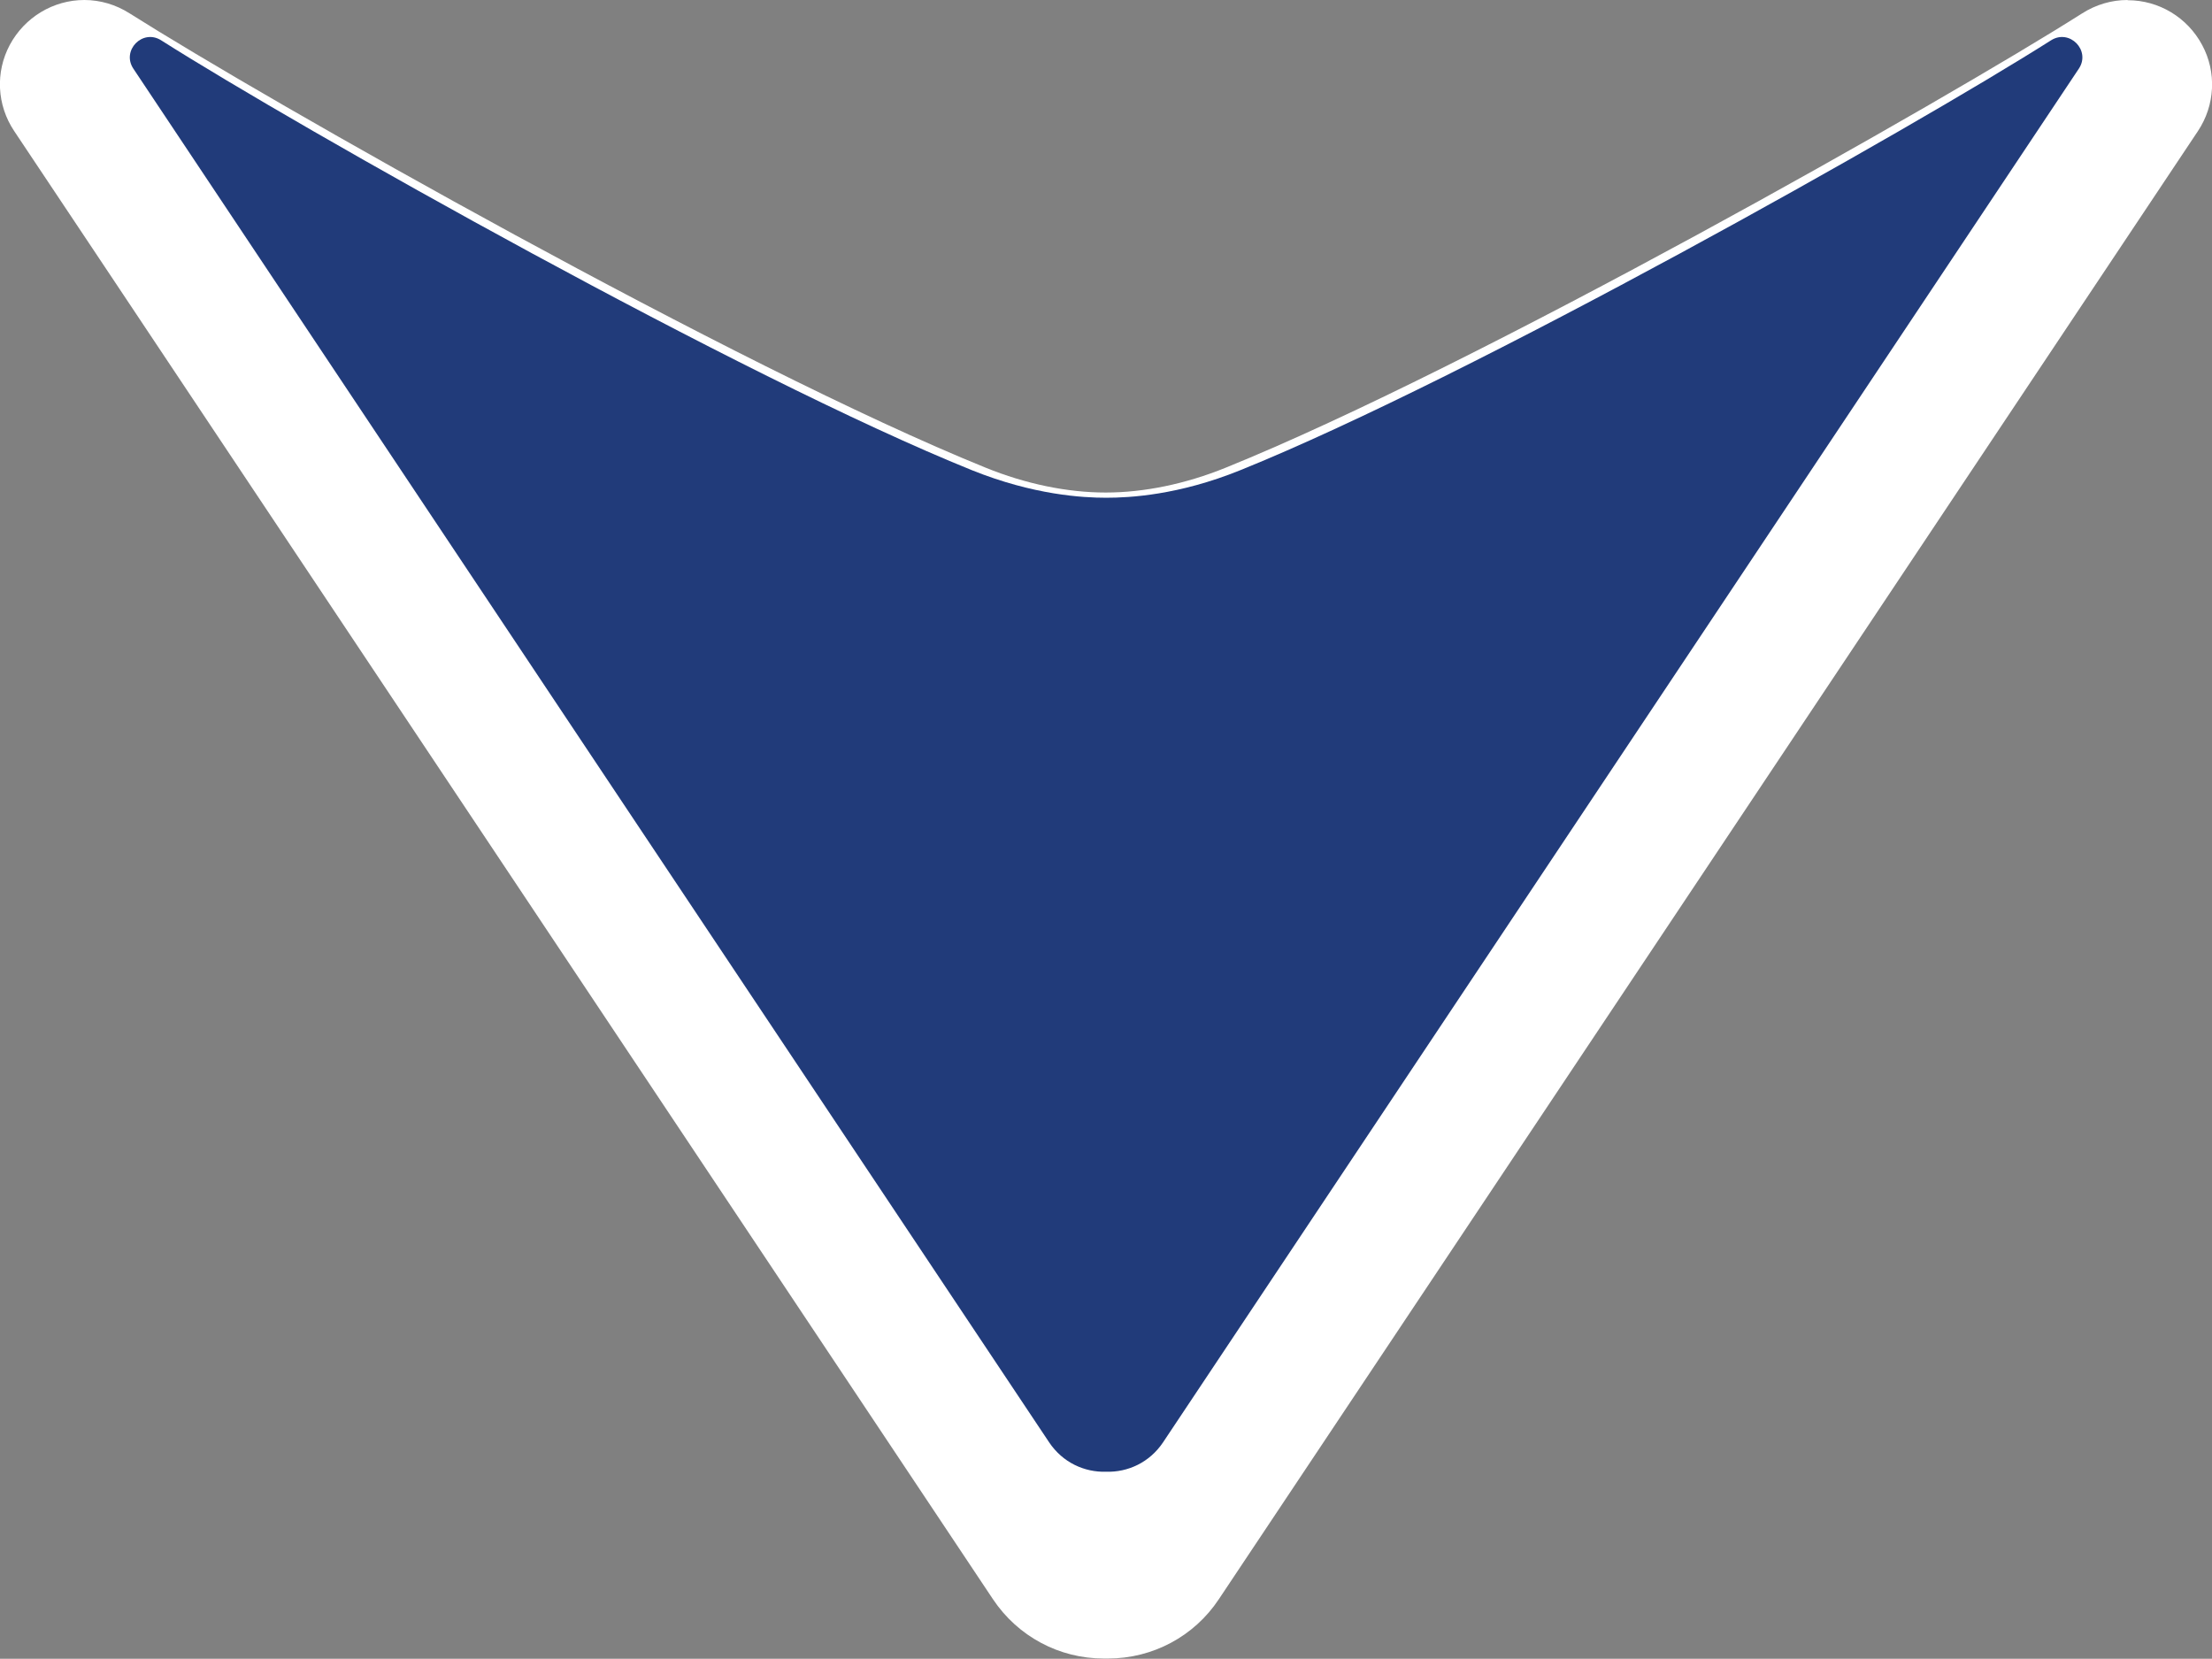 <?xml version="1.0" encoding="UTF-8"?> <svg xmlns="http://www.w3.org/2000/svg" id="Calque_2" viewBox="0 0 105.99 79.48"><rect x="0" y="0" width="105.99" height="79.48" fill="#808080" stroke="none"/><defs><style>.cls-1{fill:#213b7a;}.cls-1,.cls-2{stroke-width:0px;}.cls-2{fill:#fff;}</style></defs><g id="Calque_1-2"><path class="cls-2" d="m52.9,77.98c-1.64,0-3.16-.81-4.06-2.17L1.93,5.46c-.53-.79-.58-1.76-.13-2.6.45-.84,1.31-1.36,2.24-1.36.48,0,.95.14,1.36.4,6.57,4.17,29.18,17,41.28,21.89,2.1.85,4.28,1.3,6.31,1.3s4.21-.45,6.31-1.3c12.11-4.89,34.71-17.73,41.28-21.89.42-.26.89-.4,1.36-.4.94,0,1.79.52,2.25,1.36.44.83.39,1.8-.14,2.59l-46.9,70.35c-.91,1.36-2.42,2.17-4.06,2.17h-.2Z"></path><path class="cls-2" d="m101.95,3c.75,0,1.36.87.86,1.62-15.63,23.45-31.27,46.9-46.9,70.35-.67,1.01-1.74,1.5-2.82,1.5-.03,0-.07,0-.1,0-.03,0-.07,0-.1,0-1.07,0-2.15-.5-2.82-1.5C34.45,51.52,18.81,28.07,3.18,4.62c-.5-.75.11-1.62.86-1.62.18,0,.37.05.56.17,7.11,4.51,29.7,17.24,41.52,22.02,3.16,1.28,5.67,1.41,6.87,1.41s3.71-.13,6.87-1.41c11.83-4.78,34.41-17.51,41.52-22.02.19-.12.38-.17.56-.17m0-3c-.76,0-1.51.22-2.17.64-6.54,4.15-29.02,16.91-41.04,21.77-1.92.78-3.91,1.19-5.75,1.19s-3.83-.41-5.75-1.19C35.23,17.55,12.75,4.78,6.21.64c-.66-.42-1.41-.64-2.17-.64C2.55,0,1.18.83.47,2.15c-.7,1.31-.62,2.89.21,4.13l4.69,7.03,42.21,63.32c1.19,1.78,3.17,2.84,5.31,2.84.03,0,.07,0,.1,0,.03,0,.07,0,.1,0,2.14,0,4.13-1.06,5.31-2.84L105.31,6.29c.83-1.24.91-2.83.21-4.13-.71-1.33-2.08-2.15-3.57-2.15h0Z"></path><path class="cls-1" d="m50.27,69.11C35.64,47.17,21.01,25.23,6.39,3.29c-.58-.87.44-1.92,1.33-1.36,6.65,4.22,27.78,16.13,38.85,20.6,2.96,1.19,5.31,1.32,6.43,1.32s3.47-.12,6.43-1.32c11.07-4.47,32.2-16.38,38.85-20.6.89-.56,1.91.49,1.33,1.36-14.63,21.94-29.25,43.88-43.88,65.82-.65.97-1.69,1.44-2.73,1.41-1.04.03-2.08-.44-2.73-1.41Z"></path></g></svg> 